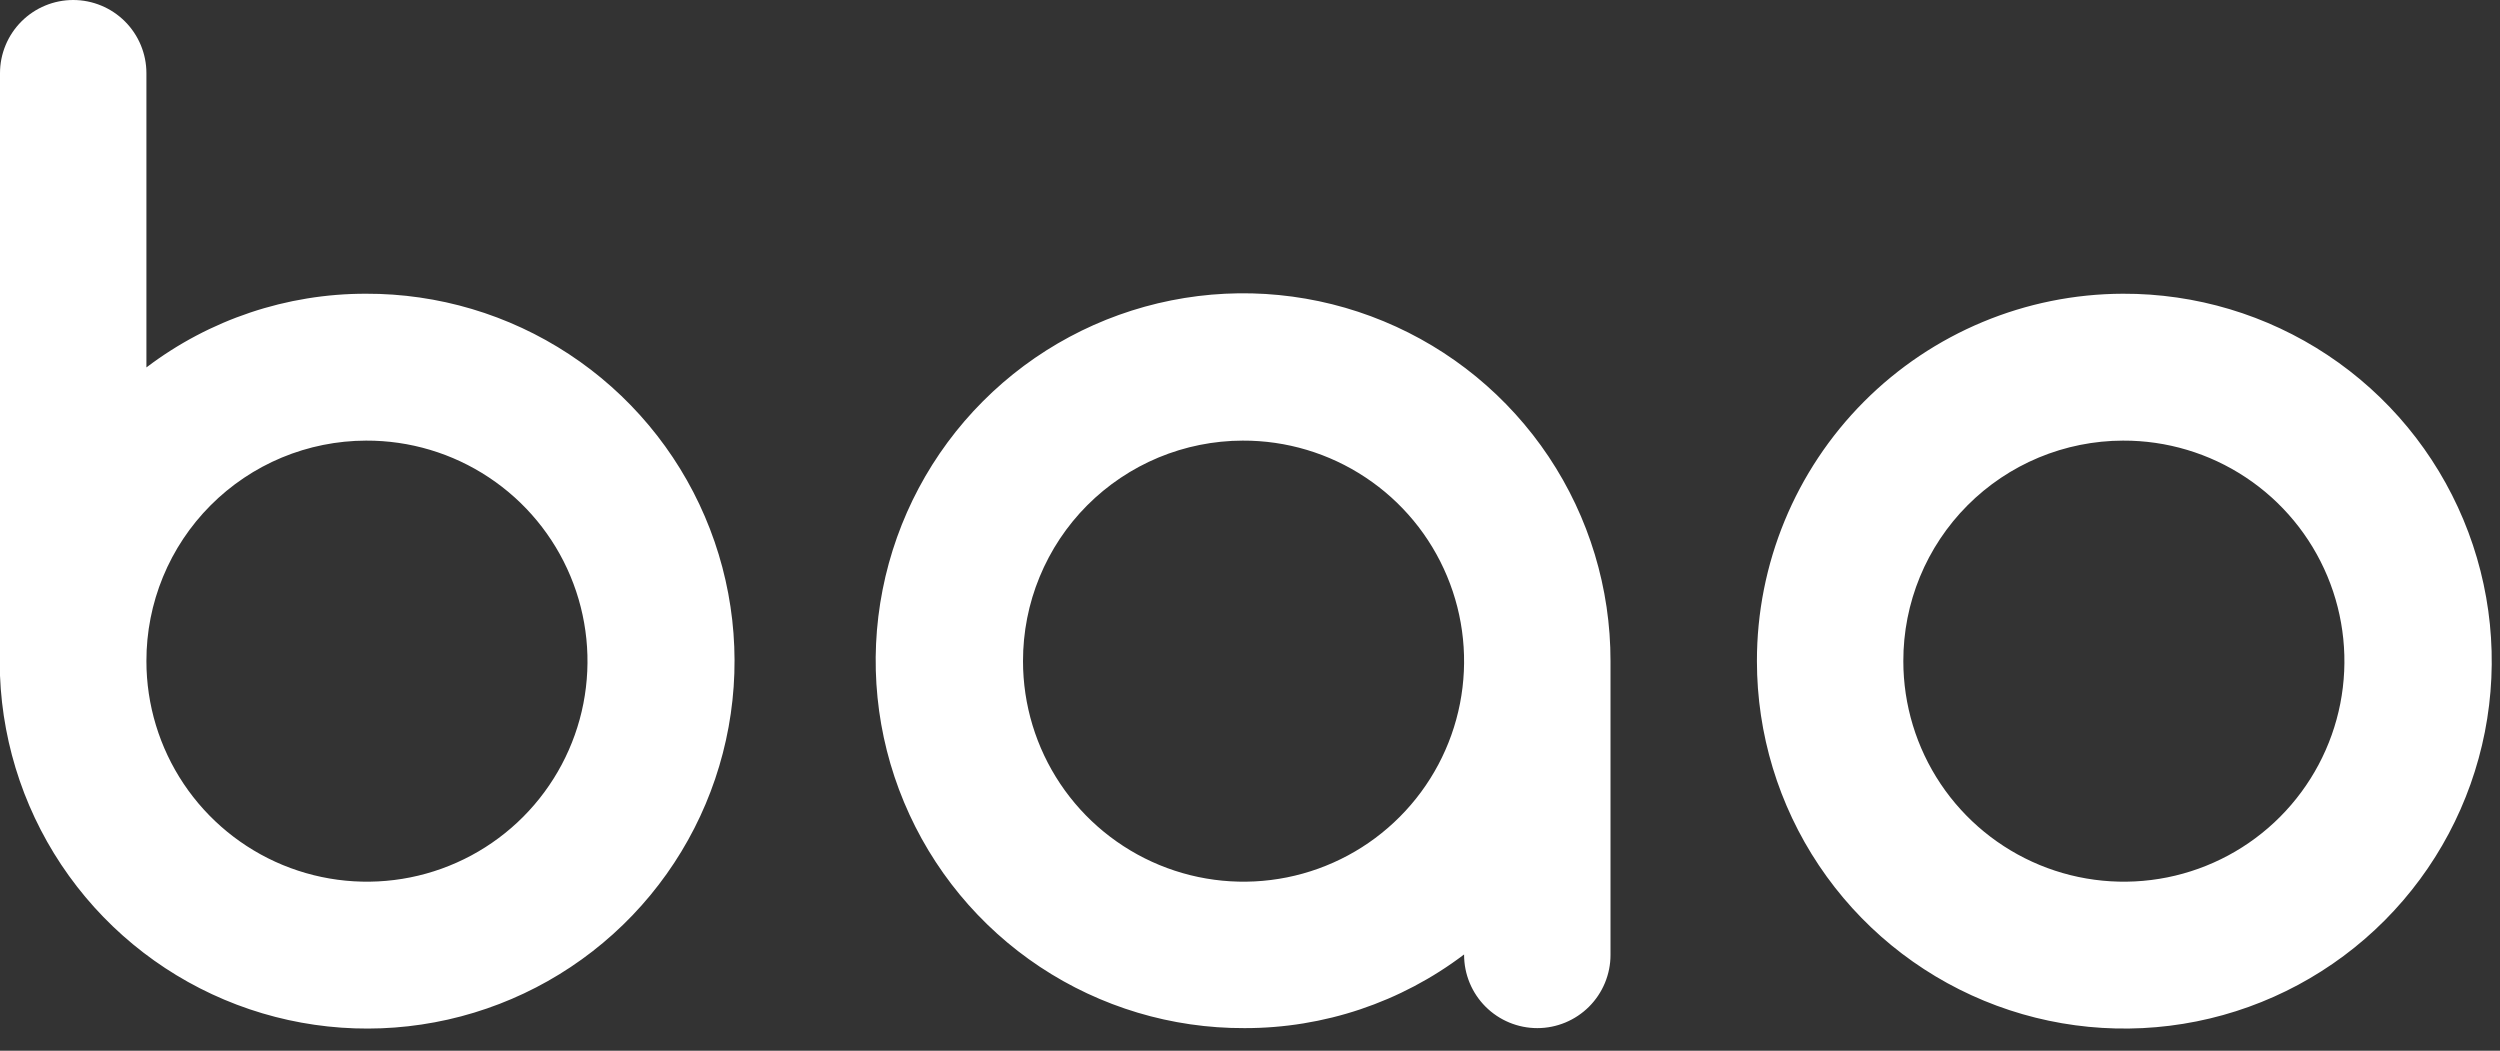 <svg width="69" height="29" viewBox="0 0 69 29" fill="none" xmlns="http://www.w3.org/2000/svg">
<rect x="0" y="0" width="69" height="29" fill="#333333" stroke="none"/>
<path fill-rule="evenodd" clip-rule="evenodd" d="M0 18.645V2.02C7.98493e-09 1.485 0.213 0.971 0.592 0.592C0.971 0.213 1.485 0 2.02 0C2.556 0 3.07 0.213 3.449 0.592C3.828 0.971 4.041 1.485 4.041 2.02V10.141C5.784 8.818 7.914 8.104 10.102 8.107C12.092 8.101 14.04 8.681 15.703 9.774C17.366 10.867 18.671 12.426 19.454 14.255C20.238 16.084 20.466 18.104 20.11 20.061C19.754 22.02 18.83 23.829 17.453 25.266C16.076 26.703 14.306 27.702 12.365 28.14C10.424 28.578 8.396 28.435 6.536 27.729C4.675 27.023 3.063 25.786 1.901 24.17C0.739 22.555 0.078 20.633 0 18.645ZM58.593 8.107C60.601 8.1 62.565 8.688 64.238 9.798C65.91 10.907 67.216 12.489 67.989 14.341C68.763 16.193 68.969 18.233 68.582 20.203C68.195 22.172 67.233 23.983 65.816 25.405C64.399 26.827 62.592 27.797 60.624 28.191C58.656 28.585 56.615 28.387 54.76 27.62C52.905 26.854 51.319 25.554 50.203 23.886C49.087 22.218 48.491 20.255 48.491 18.248C48.488 15.564 49.55 12.989 51.444 11.087C53.338 9.186 55.91 8.114 58.593 8.107ZM40.409 26.343C38.666 27.666 36.536 28.38 34.348 28.376C32.34 28.384 30.375 27.795 28.702 26.685C27.029 25.575 25.724 23.993 24.951 22.14C24.177 20.287 23.972 18.246 24.36 16.276C24.748 14.306 25.712 12.495 27.13 11.074C28.548 9.652 30.356 8.684 32.325 8.291C34.294 7.898 36.335 8.098 38.19 8.867C40.045 9.635 41.63 10.937 42.745 12.607C43.859 14.277 44.453 16.24 44.45 18.248V26.355C44.45 26.891 44.237 27.405 43.858 27.784C43.479 28.163 42.965 28.376 42.43 28.376C41.894 28.376 41.38 28.163 41.001 27.784C40.622 27.405 40.409 26.891 40.409 26.355V26.343ZM10.102 12.161C11.307 12.156 12.487 12.509 13.491 13.175C14.495 13.84 15.28 14.789 15.744 15.901C16.209 17.013 16.333 18.237 16.101 19.42C15.869 20.602 15.291 21.689 14.441 22.543C13.591 23.397 12.506 23.979 11.325 24.216C10.143 24.453 8.918 24.334 7.804 23.874C6.691 23.414 5.739 22.634 5.069 21.633C4.399 20.631 4.041 19.453 4.041 18.248C4.039 17.45 4.195 16.66 4.498 15.923C4.802 15.185 5.248 14.514 5.811 13.949C6.374 13.384 7.042 12.935 7.779 12.628C8.515 12.322 9.305 12.163 10.102 12.161ZM58.593 12.161C59.798 12.156 60.978 12.509 61.982 13.175C62.986 13.84 63.77 14.789 64.235 15.901C64.7 17.013 64.824 18.237 64.592 19.42C64.36 20.602 63.782 21.689 62.932 22.543C62.082 23.397 60.997 23.979 59.816 24.216C58.634 24.453 57.409 24.334 56.295 23.874C55.182 23.414 54.23 22.634 53.56 21.633C52.89 20.631 52.532 19.453 52.532 18.248C52.53 17.45 52.686 16.66 52.989 15.923C53.293 15.185 53.739 14.514 54.302 13.949C54.865 13.384 55.533 12.935 56.27 12.628C57.006 12.322 57.796 12.163 58.593 12.161ZM34.297 12.161C35.502 12.156 36.681 12.509 37.685 13.175C38.69 13.84 39.474 14.789 39.938 15.901C40.403 17.013 40.527 18.237 40.295 19.42C40.063 20.602 39.486 21.689 38.635 22.543C37.785 23.397 36.701 23.979 35.519 24.216C34.338 24.453 33.113 24.334 31.999 23.874C30.885 23.414 29.933 22.634 29.263 21.633C28.593 20.631 28.235 19.453 28.235 18.248C28.234 17.45 28.389 16.66 28.693 15.923C28.997 15.185 29.442 14.514 30.005 13.949C30.568 13.384 31.237 12.935 31.973 12.628C32.709 12.322 33.499 12.163 34.297 12.161Z" fill="white"/>
</svg>
